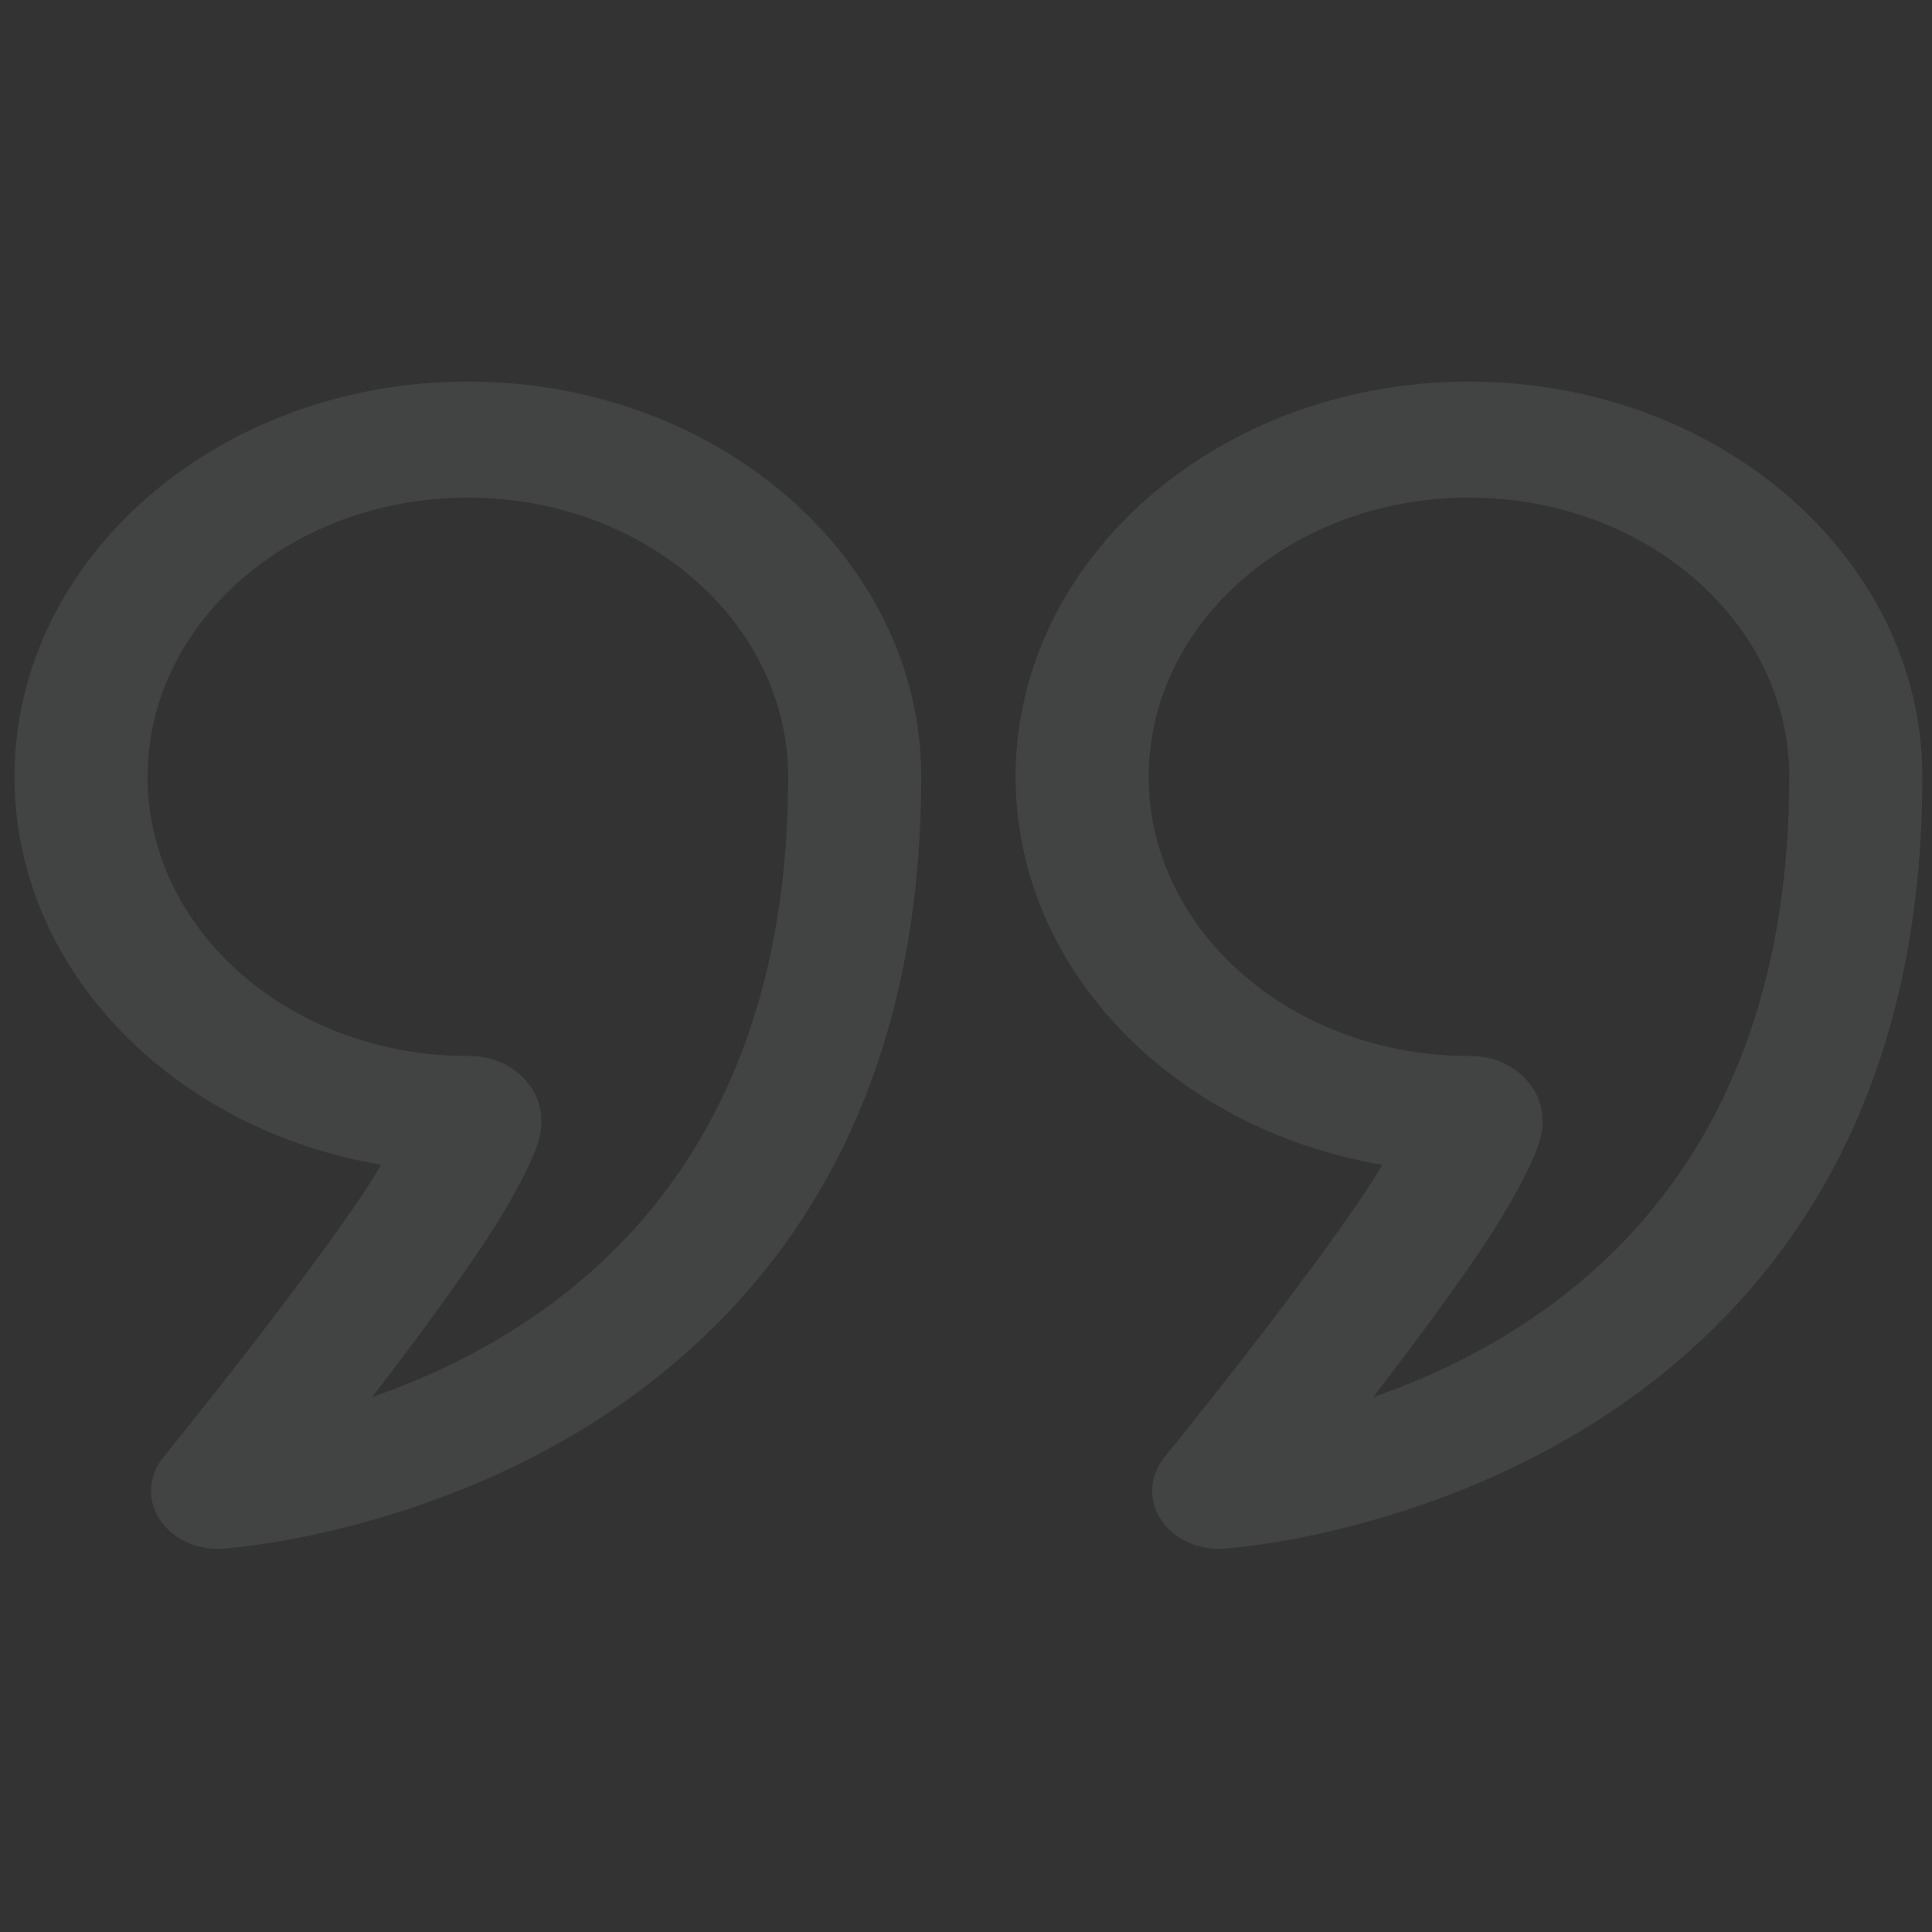 <svg xmlns="http://www.w3.org/2000/svg" width="400" height="400" viewBox="0 0 400 400" fill="none"><rect x="0" y="0" width="400" height="400" fill="#333333" stroke="none"/><g opacity="0.08"><path fill-rule="evenodd" clip-rule="evenodd" d="M78.934 241.16C35.685 233.857 3 200.64 3 160.825C3 115.66 45.055 79 96.866 79C148.677 79 190.732 115.66 190.732 160.825C190.732 221.012 167.472 258.393 140.17 281.76C98.373 317.54 46.029 320.647 46.029 320.647C40.701 320.983 35.648 318.597 33.039 314.545C30.412 310.509 30.724 305.496 33.811 301.716C33.811 301.716 58.688 271.19 74.194 248.608C75.811 246.237 77.446 243.627 78.934 241.16ZM96.866 103.024C60.268 103.024 30.559 128.921 30.559 160.825C30.559 192.728 60.268 218.626 96.866 218.626C102.065 218.626 105.703 220.484 108.349 223.142C110.572 225.385 112.667 228.972 111.95 234.241C111.325 238.806 105.96 249.12 97.84 260.956C91.667 269.925 84.079 280.111 77.042 289.256C90.619 284.547 106.493 276.924 120.861 264.607C144.231 244.62 163.173 212.332 163.173 160.825C163.173 128.921 133.464 103.024 96.866 103.024Z" fill="#F2F9FC"></path><path fill-rule="evenodd" clip-rule="evenodd" d="M286.204 241.16C242.955 233.857 210.27 200.64 210.27 160.825C210.27 115.66 252.325 79 304.136 79C355.947 79 398.002 115.66 398.002 160.825C398.002 221.012 374.742 258.393 347.44 281.76C305.642 317.54 253.298 320.647 253.298 320.647C247.97 320.983 242.918 318.597 240.309 314.545C237.7 310.509 237.994 305.496 241.081 301.716C241.081 301.716 265.957 271.19 281.464 248.608C283.08 246.237 284.716 243.627 286.204 241.16ZM304.136 103.024C267.537 103.024 237.829 128.921 237.829 160.825C237.829 192.728 267.537 218.626 304.136 218.626C309.335 218.626 312.973 220.484 315.618 223.142C317.842 225.385 319.936 228.972 319.22 234.241C318.595 238.806 313.23 249.12 305.109 260.956C298.936 269.925 291.348 280.111 284.311 289.256C297.889 284.547 313.763 276.924 328.13 264.607C351.5 244.62 370.443 212.332 370.443 160.825C370.443 128.921 340.734 103.024 304.136 103.024Z" fill="#F2F9FC"></path></g></svg>